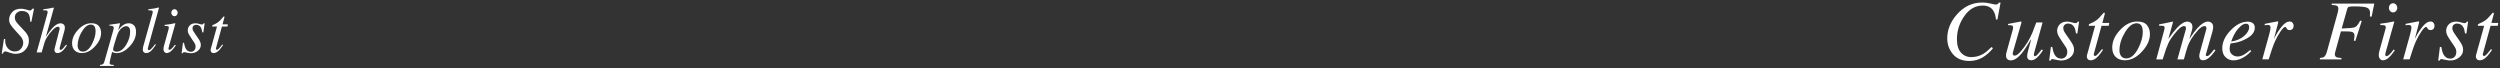 <?xml version="1.0" encoding="utf-8"?>
<!-- Generator: Adobe Illustrator 22.1.0, SVG Export Plug-In . SVG Version: 6.00 Build 0)  -->
<svg version="1.1" id="レイヤー_1" xmlns="http://www.w3.org/2000/svg" xmlns:xlink="http://www.w3.org/1999/xlink" x="0px"
	 y="0px" width="950px" height="26px" viewBox="0 0 950 26" style="enable-background:new 0 0 950 26;" xml:space="preserve">
<rect x="0" y="0" width="950" height="26" fill="#333333" stroke="none"/>
<style type="text/css">
	.st0{fill:#FFFFFF;}
</style>
<g>
	<g>
		<g>
			<path class="st0" d="M1.502,14.781l0.476,0.061c-0.008,0.285-0.012,0.452-0.012,0.5c0,1.27,0.352,2.289,1.056,3.058
				c0.704,0.769,1.564,1.154,2.582,1.154c1.025,0,1.819-0.346,2.38-1.038c0.562-0.692,0.842-1.448,0.842-2.271
				c0-0.309-0.053-0.635-0.159-0.977c-0.163-0.529-0.432-1.001-0.806-1.416l-1.563-1.709C5.094,10.826,4.322,9.882,3.98,9.313
				c-0.342-0.57-0.513-1.188-0.513-1.855c0-1.025,0.382-1.971,1.147-2.838c0.765-0.867,1.888-1.3,3.369-1.3
				c0.659,0,1.338,0.112,2.039,0.336c0.7,0.224,1.119,0.336,1.257,0.336c0.269,0,0.488-0.075,0.659-0.226
				c0.171-0.15,0.309-0.307,0.415-0.47h0.574l-1.013,4.98l-0.439-0.061c-0.041-1.185-0.191-2.049-0.451-2.592
				c-0.471-0.966-1.36-1.448-2.668-1.448c-0.804,0-1.458,0.23-1.961,0.69C5.891,5.323,5.64,5.899,5.64,6.59
				c0,0.561,0.114,1.032,0.342,1.414c0.228,0.382,0.663,0.918,1.306,1.609l2.258,2.426c0.407,0.439,0.749,0.937,1.025,1.493
				c0.276,0.557,0.415,1.205,0.415,1.944c0,1.302-0.454,2.456-1.361,3.461c-0.908,1.005-2.118,1.508-3.632,1.508
				c-0.79,0-1.589-0.153-2.398-0.458c-0.81-0.305-1.313-0.458-1.508-0.458c-0.293,0-0.505,0.069-0.635,0.208
				c-0.13,0.138-0.249,0.346-0.354,0.623H0.659L1.502,14.781z"/>
			<path class="st0" d="M16.448,3.526c0.526-0.073,0.951-0.132,1.276-0.177c0.324-0.045,0.605-0.087,0.844-0.128
				c0.97-0.187,1.491-0.289,1.565-0.305c0.074-0.016,0.131-0.024,0.172-0.024c0.099,0.049,0.148,0.11,0.148,0.183l-3.025,10.901
				c1.01-1.514,1.836-2.62,2.478-3.32c1.123-1.204,2.153-1.807,3.091-1.807c0.385,0,0.756,0.124,1.114,0.372
				c0.358,0.248,0.537,0.694,0.537,1.337c0,0.155-0.021,0.354-0.061,0.598s-0.089,0.46-0.146,0.647L22.82,17.65
				c-0.049,0.163-0.09,0.32-0.122,0.47c-0.033,0.151-0.049,0.287-0.049,0.409c0,0.138,0.032,0.242,0.098,0.311
				c0.065,0.069,0.159,0.104,0.281,0.104c0.252,0,0.549-0.175,0.891-0.525c0.212-0.22,0.606-0.7,1.185-1.44l0.317,0.293
				c-0.569,0.846-1.053,1.465-1.451,1.855c-0.707,0.692-1.418,1.038-2.134,1.038c-0.325,0-0.598-0.102-0.817-0.305
				c-0.22-0.203-0.329-0.496-0.329-0.879c0-0.106,0.006-0.205,0.018-0.299c0.012-0.094,0.035-0.197,0.067-0.311l1.841-7.153
				c0.017-0.065,0.031-0.132,0.043-0.201c0.012-0.069,0.018-0.14,0.018-0.214c0-0.203-0.061-0.362-0.182-0.476
				c-0.129-0.114-0.295-0.171-0.498-0.171c-0.542,0-1.226,0.438-2.051,1.312c-0.825,0.875-1.521,1.768-2.087,2.679
				c-0.389,0.643-0.682,1.249-0.88,1.819c-0.199,0.57-0.581,1.88-1.147,3.931h-1.898l4.101-14.807
				c0.024-0.106,0.041-0.195,0.049-0.269c0.008-0.073,0.012-0.142,0.012-0.208c0-0.35-0.114-0.559-0.342-0.629
				c-0.228-0.069-0.663-0.087-1.306-0.055V3.526z"/>
			<path class="st0" d="M37.572,9.917c0.562,0.729,0.842,1.589,0.842,2.582c0,1.725-0.761,3.418-2.283,5.078
				c-1.571,1.725-3.247,2.588-5.029,2.588c-1.123,0-2.022-0.325-2.698-0.977c-0.676-0.651-1.013-1.566-1.013-2.747
				c0-1.782,0.757-3.487,2.271-5.115c1.546-1.668,3.218-2.502,5.017-2.502C36.046,8.824,37.01,9.189,37.572,9.917z M30.01,18.95
				c0.338,0.444,0.832,0.665,1.483,0.665c1.326,0,2.502-1.001,3.528-3.003c0.871-1.717,1.306-3.296,1.306-4.736
				c0-0.61-0.073-1.103-0.22-1.477c-0.285-0.708-0.806-1.062-1.563-1.062c-1.245,0-2.413,0.932-3.503,2.795
				c-1.025,1.742-1.538,3.455-1.538,5.139C29.503,17.947,29.672,18.507,30.01,18.95z"/>
			<path class="st0" d="M38.017,24.645c0.488,0,0.856-0.092,1.104-0.275c0.249-0.183,0.43-0.494,0.543-0.934l3.375-11.914
				c0.081-0.295,0.132-0.508,0.153-0.639c0.02-0.131,0.03-0.233,0.03-0.307c0-0.271-0.1-0.471-0.299-0.603
				c-0.2-0.131-0.491-0.197-0.873-0.197c-0.082,0-0.159,0.002-0.232,0.006c-0.073,0.004-0.151,0.014-0.232,0.031L41.564,9.41
				l3.955-0.574c0.05-0.008,0.087,0.024,0.112,0.098c-0.037,0.147-0.067,0.258-0.092,0.331l-0.674,2.249
				c0.533-0.717,1.023-1.263,1.471-1.638c0.808-0.685,1.647-1.028,2.518-1.028c0.886,0,1.582,0.271,2.088,0.812
				c0.506,0.541,0.759,1.369,0.759,2.484c0,1.913-0.805,3.735-2.415,5.469c-1.594,1.717-3.248,2.576-4.963,2.576
				c-0.34,0-0.627-0.034-0.861-0.103c-0.234-0.069-0.522-0.184-0.861-0.346l-0.195,0.75c-0.214,0.833-0.361,1.428-0.442,1.786
				c-0.212,0.936-0.317,1.465-0.317,1.587c0,0.333,0.105,0.545,0.317,0.635c0.211,0.089,0.63,0.15,1.257,0.183v0.366h-5.202V24.645z
				 M49.27,10.839c-0.239-0.594-0.686-0.891-1.341-0.891c-0.563,0-1.176,0.281-1.839,0.842s-1.215,1.49-1.656,2.787
				c-0.355,1.019-0.688,2.084-0.999,3.196c-0.311,1.112-0.466,1.765-0.466,1.958c0,0.311,0.127,0.54,0.38,0.688
				c0.254,0.147,0.558,0.221,0.912,0.221c1.417,0,2.666-0.907,3.745-2.722c0.966-1.619,1.45-3.227,1.45-4.822
				C49.455,11.567,49.393,11.148,49.27,10.839z"/>
			<path class="st0" d="M57.956,5.089c0.033-0.106,0.053-0.211,0.061-0.317c0.008-0.106,0.012-0.191,0.012-0.256
				c0-0.277-0.111-0.446-0.333-0.507c-0.223-0.061-0.665-0.087-1.327-0.079V3.526c0.368-0.049,0.792-0.106,1.271-0.171
				c0.479-0.065,0.792-0.11,0.939-0.134c0.458-0.081,1.015-0.203,1.669-0.366c0.057,0,0.115,0.041,0.172,0.122L56.357,17.65
				c-0.09,0.35-0.143,0.562-0.159,0.635c-0.017,0.073-0.024,0.146-0.024,0.22c0,0.155,0.028,0.287,0.085,0.397
				c0.057,0.11,0.163,0.165,0.317,0.165c0.293,0,0.675-0.26,1.147-0.781c0.472-0.521,0.871-1.025,1.197-1.514l0.33,0.232
				c-0.702,1.034-1.249,1.75-1.64,2.148c-0.677,0.676-1.358,1.013-2.044,1.013c-0.293,0-0.555-0.073-0.783-0.22
				c-0.351-0.22-0.526-0.594-0.526-1.123c0-0.203,0.033-0.476,0.098-0.818c0.044-0.203,0.102-0.439,0.172-0.708L57.956,5.089z"/>
			<path class="st0" d="M66.597,8.83c0.044,0.029,0.063,0.063,0.054,0.104l-2.464,8.716c-0.114,0.464-0.171,0.741-0.171,0.83
				c0,0.122,0.024,0.228,0.073,0.317c0.041,0.098,0.142,0.146,0.305,0.146c0.276,0,0.643-0.24,1.099-0.72
				c0.269-0.285,0.598-0.692,0.989-1.221l0.317,0.269l-0.122,0.171c-0.61,0.854-1.115,1.469-1.514,1.843
				c-0.627,0.586-1.237,0.879-1.831,0.879c-0.35,0-0.641-0.146-0.873-0.439s-0.348-0.639-0.348-1.038
				c0-0.236,0.016-0.441,0.049-0.616c0.032-0.175,0.093-0.433,0.183-0.775l1.738-6.274c0.024-0.098,0.044-0.187,0.061-0.269
				c0.016-0.081,0.024-0.163,0.024-0.244c0-0.293-0.108-0.474-0.323-0.543c-0.216-0.069-0.64-0.104-1.274-0.104V9.459
				c0.67-0.081,1.153-0.144,1.448-0.189c0.294-0.045,0.591-0.092,0.89-0.14c0.388-0.065,0.755-0.138,1.102-0.22
				C66.357,8.828,66.553,8.802,66.597,8.83z M65.445,5.773c-0.236-0.26-0.354-0.574-0.354-0.94c0-0.374,0.118-0.692,0.354-0.952
				c0.236-0.26,0.521-0.391,0.854-0.391c0.333,0,0.621,0.13,0.86,0.391c0.24,0.26,0.36,0.578,0.36,0.952
				c0,0.375-0.12,0.69-0.36,0.946c-0.24,0.256-0.527,0.385-0.86,0.385C65.965,6.163,65.68,6.033,65.445,5.773z"/>
			<path class="st0" d="M69.515,16.258h0.403c0.179,0.985,0.391,1.705,0.635,2.161c0.447,0.838,1.115,1.257,2.002,1.257
				c0.496,0,0.914-0.175,1.251-0.525c0.338-0.35,0.507-0.814,0.507-1.392c0-0.358-0.043-0.651-0.128-0.879
				c-0.086-0.228-0.194-0.435-0.324-0.623l-1.013-1.501c-0.61-0.911-0.993-1.522-1.147-1.831c-0.236-0.464-0.354-0.928-0.354-1.392
				c0-0.708,0.254-1.333,0.763-1.874c0.508-0.541,1.23-0.812,2.167-0.812c0.398,0,0.854,0.075,1.367,0.226
				c0.513,0.151,0.862,0.226,1.05,0.226c0.203,0,0.354-0.041,0.452-0.122c0.098-0.081,0.187-0.191,0.269-0.33h0.354l-0.5,3.467
				h-0.403c-0.106-0.789-0.265-1.383-0.476-1.782c-0.391-0.74-1.009-1.111-1.855-1.111c-0.358,0-0.678,0.112-0.958,0.336
				c-0.281,0.224-0.421,0.552-0.421,0.983c0,0.334,0.063,0.627,0.189,0.879c0.126,0.252,0.413,0.7,0.861,1.343l0.867,1.245
				c0.447,0.643,0.765,1.168,0.952,1.575c0.187,0.407,0.281,0.846,0.281,1.318c0,0.879-0.375,1.62-1.123,2.222
				c-0.749,0.602-1.64,0.903-2.673,0.903c-0.334,0-0.81-0.069-1.428-0.208c-0.619-0.138-0.977-0.208-1.074-0.208
				c-0.163,0-0.283,0.037-0.36,0.11c-0.078,0.073-0.149,0.183-0.214,0.33h-0.403L69.515,16.258z"/>
			<path class="st0" d="M80.047,18.865c0.008-0.085,0.024-0.173,0.049-0.262l2.359-8.519H80.6c0-0.22,0.016-0.358,0.049-0.416
				c0.033-0.057,0.115-0.114,0.246-0.171c0.827-0.351,1.468-0.69,1.922-1.017c0.455-0.327,1.075-0.956,1.861-1.888l0.195-0.233
				c0.024-0.033,0.055-0.059,0.091-0.08C85,6.259,85.039,6.249,85.08,6.249c0.081,0.016,0.138,0.033,0.171,0.049
				c0.024,0.057,0.039,0.108,0.042,0.153c0.004,0.045,0.002,0.092-0.006,0.14l-0.719,2.661h2.013l-0.146,0.832h-2.105l-2.25,8.202
				c-0.041,0.146-0.028,0.286,0.037,0.421c0.065,0.134,0.175,0.201,0.33,0.201c0.211,0,0.509-0.211,0.892-0.635
				c0.22-0.228,0.59-0.679,1.112-1.355l0.317,0.183l-0.171,0.256c-0.701,1.05-1.318,1.78-1.853,2.191
				c-0.534,0.411-1.041,0.616-1.522,0.616c-0.416,0-0.718-0.11-0.905-0.329c-0.188-0.22-0.281-0.468-0.281-0.744
				C80.035,19.026,80.039,18.951,80.047,18.865z"/>
		</g>
	</g>
	<g>
		<g>
			<path class="st0" d="M756.326,1.333c1.1,0.254,1.766,0.381,1.999,0.381c0.391,0,0.666-0.063,0.825-0.19
				c0.158-0.127,0.29-0.307,0.396-0.539h0.666l-1.189,6.473l-0.571-0.079c-0.117-1.28-0.402-2.311-0.857-3.094
				c-0.835-1.449-2.216-2.174-4.141-2.174c-2.961,0-5.399,1.481-7.313,4.442c-1.671,2.57-2.507,5.357-2.507,8.361
				c0,2.232,0.508,3.918,1.523,5.061s2.321,1.713,3.919,1.713c1.649,0,3.162-0.402,4.537-1.206c0.814-0.486,1.877-1.359,3.188-2.618
				l0.523,0.46c-1.185,1.502-2.525,2.684-4.021,3.546c-1.497,0.862-3.144,1.293-4.941,1.293c-2.708,0-4.786-0.857-6.235-2.57
				s-2.173-3.712-2.173-5.997c0-3.279,1.211-6.303,3.633-9.074c2.654-3.046,5.88-4.569,9.677-4.569
				C754.205,0.953,755.225,1.079,756.326,1.333z"/>
			<path class="st0" d="M764.898,11.106c0.021-0.105,0.04-0.203,0.056-0.293c0.016-0.09,0.024-0.182,0.024-0.278
				c0-0.455-0.136-0.732-0.405-0.833c-0.27-0.1-0.774-0.151-1.515-0.151V9.107l2.36-0.46l2.553-0.476
				c0.054-0.01,0.102,0.015,0.145,0.078s0.059,0.125,0.048,0.187l-0.048,0.262l-3.084,10.719c-0.073,0.265-0.127,0.471-0.158,0.62
				c-0.032,0.148-0.048,0.254-0.048,0.318c0,0.244,0.069,0.434,0.208,0.572c0.138,0.138,0.319,0.207,0.544,0.207
				c0.632,0,1.421-0.556,2.369-1.668c0.947-1.112,1.79-2.266,2.528-3.463c0.664-1.069,1.274-2.261,1.831-3.574
				c0.343-0.815,0.835-2.113,1.477-3.892h2.394l-3.119,11.262c-0.052,0.212-0.099,0.407-0.141,0.587
				c-0.041,0.18-0.063,0.328-0.063,0.444c0,0.137,0.032,0.257,0.096,0.357c0.063,0.101,0.173,0.151,0.328,0.151
				s0.315-0.061,0.48-0.182c0.166-0.122,0.373-0.309,0.621-0.563c0.114-0.116,0.321-0.365,0.621-0.746
				c0.186-0.232,0.471-0.587,0.854-1.063l0.452,0.302c-0.482,0.804-0.986,1.497-1.511,2.078c-1.038,1.165-2.002,1.747-2.894,1.747
				c-0.461,0-0.839-0.126-1.134-0.379c-0.294-0.253-0.441-0.648-0.441-1.185c0-0.274,0.026-0.574,0.079-0.901
				c0.053-0.326,0.138-0.695,0.254-1.106c0.197-0.742,0.448-1.669,0.755-2.782l0.415-1.493l-0.116,0.001
				c-1.476,2.469-2.635,4.216-3.479,5.24c-1.464,1.758-2.849,2.637-4.153,2.637c-0.353,0-0.673-0.074-0.962-0.222
				c-0.555-0.296-0.832-0.825-0.832-1.587c0-0.222,0.011-0.402,0.032-0.54c0.021-0.137,0.058-0.328,0.11-0.572L764.898,11.106z"/>
			<path class="st0" d="M779.328,17.832h0.523c0.232,1.28,0.508,2.216,0.825,2.808c0.581,1.09,1.448,1.634,2.602,1.634
				c0.646,0,1.188-0.227,1.626-0.682c0.438-0.455,0.658-1.057,0.658-1.809c0-0.465-0.055-0.846-0.166-1.142
				s-0.252-0.566-0.421-0.809l-1.316-1.951c-0.793-1.185-1.291-1.978-1.491-2.38c-0.307-0.603-0.46-1.206-0.46-1.809
				c0-0.92,0.33-1.732,0.991-2.435s1.6-1.055,2.816-1.055c0.518,0,1.11,0.098,1.776,0.294c0.666,0.196,1.121,0.293,1.364,0.293
				c0.265,0,0.46-0.053,0.587-0.159c0.127-0.106,0.243-0.248,0.35-0.428h0.46l-0.65,4.506h-0.523
				c-0.138-1.026-0.344-1.798-0.619-2.316c-0.508-0.962-1.312-1.444-2.411-1.444c-0.466,0-0.881,0.146-1.245,0.436
				c-0.365,0.291-0.548,0.717-0.548,1.277c0,0.434,0.082,0.814,0.246,1.142c0.164,0.328,0.536,0.91,1.118,1.745l1.127,1.618
				c0.581,0.836,0.993,1.518,1.237,2.047c0.243,0.529,0.364,1.1,0.364,1.713c0,1.142-0.486,2.105-1.459,2.887
				c-0.974,0.782-2.132,1.174-3.475,1.174c-0.434,0-1.053-0.09-1.856-0.27s-1.269-0.27-1.396-0.27c-0.212,0-0.368,0.048-0.469,0.143
				s-0.192,0.238-0.277,0.428h-0.523L779.328,17.832z"/>
			<path class="st0" d="M793.015,21.22c0.011-0.111,0.032-0.225,0.063-0.341l3.066-11.072h-2.411c0-0.286,0.021-0.466,0.063-0.54
				c0.043-0.074,0.149-0.148,0.319-0.223c1.075-0.457,1.907-0.897,2.498-1.322c0.591-0.425,1.396-1.242,2.418-2.453l0.254-0.303
				c0.031-0.042,0.071-0.077,0.119-0.103c0.048-0.027,0.098-0.04,0.15-0.04c0.105,0.021,0.18,0.042,0.223,0.063
				c0.031,0.074,0.05,0.14,0.055,0.198c0.006,0.058,0.003,0.119-0.008,0.182l-0.934,3.458h2.615l-0.19,1.081h-2.736l-2.924,10.66
				c-0.053,0.19-0.037,0.373,0.048,0.547c0.085,0.174,0.228,0.261,0.429,0.261c0.275,0,0.661-0.275,1.159-0.825
				c0.286-0.296,0.768-0.883,1.445-1.761l0.412,0.238l-0.223,0.333c-0.911,1.364-1.714,2.314-2.407,2.848
				c-0.694,0.534-1.354,0.801-1.979,0.801c-0.541,0-0.933-0.143-1.177-0.428c-0.243-0.286-0.365-0.608-0.365-0.968
				C793,21.429,793.006,21.331,793.015,21.22z"/>
			<path class="st0" d="M815.878,9.591c0.729,0.947,1.095,2.065,1.095,3.355c0,2.242-0.989,4.442-2.967,6.6
				c-2.041,2.242-4.22,3.364-6.536,3.364c-1.46,0-2.629-0.423-3.506-1.269c-0.878-0.846-1.317-2.036-1.317-3.57
				c0-2.316,0.983-4.532,2.951-6.647c2.009-2.168,4.183-3.252,6.521-3.252C813.894,8.171,815.148,8.644,815.878,9.591z
				 M806.05,21.331c0.438,0.577,1.081,0.865,1.928,0.865c1.724,0,3.252-1.301,4.585-3.903c1.131-2.231,1.697-4.283,1.697-6.156
				c0-0.793-0.096-1.433-0.285-1.92c-0.371-0.92-1.048-1.38-2.031-1.38c-1.618,0-3.136,1.211-4.553,3.633
				c-1.333,2.263-1.999,4.49-1.999,6.679C805.391,20.027,805.61,20.754,806.05,21.331z"/>
			<path class="st0" d="M832.359,8.551c0.51,0.348,0.766,0.923,0.766,1.725c0,0.359-0.088,0.857-0.262,1.495
				c-0.175,0.638-0.49,1.667-0.946,3.086c1.178-1.795,2.191-3.163,3.04-4.104c1.539-1.7,2.896-2.551,4.074-2.551
				c0.499,0,0.955,0.169,1.368,0.506c0.414,0.337,0.62,0.88,0.62,1.629c0,0.232-0.101,0.796-0.301,1.692l-2.497,8.658
				c-0.042,0.137-0.026,0.277,0.048,0.42c0.074,0.144,0.211,0.215,0.413,0.215c0.19,0,0.356-0.048,0.499-0.143
				c0.144-0.095,0.326-0.254,0.548-0.477c0.212-0.212,0.383-0.397,0.516-0.556s0.511-0.62,1.135-1.383l0.492,0.381l-0.159,0.222
				c-0.762,1.08-1.528,1.941-2.301,2.581s-1.535,0.961-2.286,0.961c-0.338,0-0.624-0.085-0.856-0.254
				c-0.36-0.275-0.54-0.735-0.54-1.381c0-0.158,0.014-0.328,0.04-0.508s0.065-0.381,0.119-0.603l2.464-8.897
				c0.031-0.127,0.056-0.233,0.071-0.318c0.016-0.085,0.023-0.169,0.023-0.254c0-0.254-0.067-0.45-0.201-0.588
				c-0.135-0.137-0.305-0.206-0.51-0.206c-0.724,0-1.566,0.535-2.527,1.604c-0.962,1.07-1.799,2.155-2.512,3.256
				c-0.648,1.123-1.104,2.063-1.369,2.82c-0.265,0.757-0.748,2.417-1.45,4.98h-2.468l3.178-11.294
				c0.021-0.095,0.039-0.188,0.056-0.278c0.016-0.09,0.023-0.183,0.023-0.278c0-0.254-0.057-0.453-0.17-0.596
				c-0.112-0.143-0.299-0.215-0.559-0.215c-0.682,0-1.522,0.556-2.523,1.668c-1.001,1.112-1.82,2.15-2.458,3.114
				c-0.628,0.943-1.229,2.198-1.802,3.765c-0.336,0.953-0.781,2.323-1.337,4.112h-2.435l3.058-11.28
				c0.031-0.117,0.058-0.229,0.079-0.337c0.021-0.107,0.031-0.219,0.031-0.337c0-0.417-0.143-0.668-0.428-0.753
				c-0.286-0.085-0.836-0.112-1.65-0.081V9.25c1.063-0.169,2.785-0.518,5.165-1.047l0.126,0.11l-1.799,6.496
				c1.191-1.719,2.319-3.156,3.383-4.309c1.461-1.531,2.75-2.296,3.867-2.296C831.644,8.203,832.026,8.319,832.359,8.551z"/>
			<path class="st0" d="M847.637,11.531c2.094-2.198,4.257-3.296,6.488-3.296c0.825,0,1.48,0.19,1.968,0.57
				c0.486,0.38,0.729,0.945,0.729,1.694c0,1.52-0.892,2.821-2.673,3.903c-1.783,1.082-3.657,1.744-5.624,1.987l-0.904,0.111
				c-0.138,0.434-0.233,0.78-0.286,1.039c-0.053,0.259-0.079,0.584-0.079,0.976c0,0.931,0.304,1.655,0.912,2.173
				c0.608,0.518,1.33,0.777,2.166,0.777c0.793,0,1.634-0.264,2.522-0.793c0.507-0.307,1.242-0.857,2.205-1.65l0.412,0.365
				c-0.476,0.603-1.158,1.221-2.047,1.856c-1.575,1.132-3.156,1.698-4.743,1.698c-1.121,0-2.104-0.396-2.951-1.189
				c-0.846-0.792-1.269-1.928-1.269-3.407C844.465,16,845.522,13.728,847.637,11.531z M852.777,13.657
				c1.27-1.124,1.904-2.24,1.904-3.347c0-0.401-0.096-0.72-0.286-0.958c-0.19-0.238-0.471-0.356-0.841-0.356
				c-0.688,0-1.361,0.293-2.022,0.878s-1.256,1.248-1.785,1.986c-0.561,0.865-1.005,1.694-1.332,2.485
				c-0.18,0.422-0.37,0.902-0.571,1.44C849.863,15.49,851.509,14.781,852.777,13.657z"/>
			<path class="st0" d="M865.673,8.211c0.036,0.058,0.055,0.125,0.055,0.198c-0.01,0.108-0.02,0.188-0.029,0.242l-1.616,6.188
				l0.367-0.733c0.761-1.492,1.651-2.854,2.672-4.086c1.02-1.232,1.989-1.849,2.909-1.849c0.497,0,0.88,0.164,1.149,0.492
				c0.27,0.328,0.404,0.703,0.404,1.126c0,0.476-0.135,0.87-0.403,1.182c-0.27,0.312-0.642,0.468-1.116,0.468
				c-0.327,0-0.575-0.063-0.744-0.19s-0.301-0.275-0.396-0.444l-0.19-0.349c-0.042-0.063-0.092-0.114-0.15-0.151
				c-0.058-0.037-0.129-0.056-0.214-0.056c-0.413,0-1.009,0.577-1.787,1.729c-0.778,1.153-1.474,2.401-2.088,3.744
				c-0.371,0.814-0.783,1.893-1.238,3.236c-0.288,0.846-0.672,2.047-1.151,3.601h-2.436l2.645-9.551
				c0.148-0.55,0.268-1.042,0.357-1.475c0.09-0.434,0.135-0.788,0.135-1.063c0-0.317-0.079-0.561-0.238-0.73
				c-0.158-0.169-0.434-0.254-0.825-0.254c-0.127,0-0.285,0.011-0.476,0.032c-0.19,0.021-0.418,0.048-0.683,0.079V9.075l0.636-0.127
				c0.825-0.169,1.727-0.349,2.706-0.54c0.979-0.19,1.494-0.285,1.548-0.285C865.569,8.123,865.635,8.152,865.673,8.211z"/>
			<path class="st0" d="M881.56,22.037c0.762-0.063,1.285-0.201,1.571-0.413c0.444-0.317,0.809-0.979,1.095-1.984l3.976-14.356
				c0.096-0.351,0.169-0.654,0.223-0.908c0.105-0.457,0.158-0.802,0.158-1.036c0-0.563-0.19-0.94-0.571-1.132
				c-0.381-0.191-1.031-0.297-1.951-0.319V1.365h16.173l-1.016,4.95l-0.666-0.048c0.031-0.349,0.048-0.613,0.048-0.793
				c0.01-0.254,0.016-0.449,0.016-0.587c0-0.984-0.382-1.639-1.145-1.967c-0.764-0.328-2.354-0.492-4.77-0.492
				c-1.028,0-1.713,0.048-2.052,0.143s-0.562,0.333-0.668,0.714l-2.139,7.547c2.781-0.084,4.466-0.254,5.053-0.508
				c0.587-0.254,1.251-1.089,1.991-2.507l0.571,0.158l-2.443,7.599l-0.571-0.159c0.116-0.624,0.19-1.042,0.223-1.253
				c0.031-0.211,0.047-0.412,0.047-0.603c0-0.74-0.312-1.216-0.936-1.428c-0.392-0.137-1.186-0.206-2.381-0.206h-1.857l-1.983,7.222
				c-0.158,0.561-0.251,0.902-0.277,1.024c-0.026,0.122-0.04,0.267-0.04,0.436c0,0.572,0.238,0.958,0.714,1.159
				c0.307,0.127,0.899,0.217,1.777,0.27v0.523h-8.169V22.037z"/>
			<path class="st0" d="M909.751,8.179c0.058,0.037,0.081,0.082,0.07,0.135l-3.203,11.327c-0.148,0.603-0.222,0.963-0.222,1.079
				c0,0.159,0.031,0.296,0.095,0.413c0.053,0.127,0.186,0.19,0.396,0.19c0.36,0,0.836-0.312,1.429-0.936
				c0.349-0.37,0.777-0.899,1.285-1.586l0.412,0.349l-0.158,0.222c-0.794,1.11-1.449,1.909-1.968,2.396
				c-0.814,0.761-1.607,1.142-2.38,1.142c-0.455,0-0.833-0.19-1.134-0.571c-0.302-0.381-0.452-0.83-0.452-1.348
				c0-0.307,0.021-0.574,0.063-0.801c0.042-0.227,0.121-0.563,0.237-1.007l2.259-8.155c0.031-0.127,0.058-0.243,0.079-0.349
				s0.032-0.211,0.032-0.317c0-0.381-0.141-0.616-0.42-0.706c-0.28-0.09-0.832-0.135-1.656-0.135V8.996
				c0.871-0.106,1.498-0.188,1.881-0.246c0.384-0.058,0.77-0.119,1.157-0.182c0.504-0.084,0.981-0.18,1.433-0.286
				C909.438,8.176,909.693,8.142,909.751,8.179z M908.253,4.205c-0.307-0.338-0.46-0.746-0.46-1.222c0-0.486,0.153-0.899,0.46-1.237
				c0.307-0.338,0.677-0.508,1.11-0.508s0.807,0.169,1.118,0.508c0.313,0.339,0.469,0.751,0.469,1.237
				c0,0.487-0.156,0.896-0.469,1.23c-0.312,0.333-0.685,0.5-1.118,0.5S908.559,4.543,908.253,4.205z"/>
			<path class="st0" d="M919.213,8.211c0.036,0.058,0.055,0.125,0.055,0.198c-0.01,0.108-0.02,0.188-0.029,0.242l-1.616,6.188
				l0.367-0.733c0.761-1.492,1.651-2.854,2.672-4.086c1.02-1.232,1.989-1.849,2.909-1.849c0.497,0,0.88,0.164,1.149,0.492
				c0.27,0.328,0.404,0.703,0.404,1.126c0,0.476-0.135,0.87-0.403,1.182c-0.27,0.312-0.642,0.468-1.116,0.468
				c-0.327,0-0.575-0.063-0.744-0.19s-0.301-0.275-0.396-0.444l-0.19-0.349c-0.042-0.063-0.092-0.114-0.15-0.151
				c-0.058-0.037-0.129-0.056-0.214-0.056c-0.413,0-1.009,0.577-1.787,1.729c-0.778,1.153-1.474,2.401-2.088,3.744
				c-0.371,0.814-0.783,1.893-1.238,3.236c-0.288,0.846-0.672,2.047-1.151,3.601h-2.436l2.645-9.551
				c0.148-0.55,0.268-1.042,0.357-1.475c0.09-0.434,0.135-0.788,0.135-1.063c0-0.317-0.079-0.561-0.238-0.73
				c-0.158-0.169-0.434-0.254-0.825-0.254c-0.127,0-0.285,0.011-0.476,0.032c-0.19,0.021-0.418,0.048-0.683,0.079V9.075l0.636-0.127
				c0.825-0.169,1.727-0.349,2.706-0.54c0.979-0.19,1.494-0.285,1.548-0.285C919.109,8.123,919.176,8.152,919.213,8.211z"/>
			<path class="st0" d="M927.161,17.832h0.523c0.232,1.28,0.508,2.216,0.825,2.808c0.581,1.09,1.448,1.634,2.602,1.634
				c0.646,0,1.188-0.227,1.626-0.682c0.438-0.455,0.658-1.057,0.658-1.809c0-0.465-0.055-0.846-0.166-1.142
				s-0.252-0.566-0.421-0.809l-1.316-1.951c-0.793-1.185-1.291-1.978-1.491-2.38c-0.307-0.603-0.46-1.206-0.46-1.809
				c0-0.92,0.33-1.732,0.991-2.435s1.6-1.055,2.816-1.055c0.518,0,1.11,0.098,1.776,0.294c0.666,0.196,1.121,0.293,1.364,0.293
				c0.265,0,0.46-0.053,0.587-0.159c0.127-0.106,0.243-0.248,0.35-0.428h0.46l-0.65,4.506h-0.523
				c-0.138-1.026-0.344-1.798-0.619-2.316c-0.508-0.962-1.312-1.444-2.411-1.444c-0.466,0-0.881,0.146-1.245,0.436
				c-0.365,0.291-0.548,0.717-0.548,1.277c0,0.434,0.082,0.814,0.246,1.142c0.164,0.328,0.536,0.91,1.118,1.745l1.127,1.618
				c0.581,0.836,0.993,1.518,1.237,2.047c0.243,0.529,0.364,1.1,0.364,1.713c0,1.142-0.486,2.105-1.459,2.887
				c-0.974,0.782-2.132,1.174-3.475,1.174c-0.434,0-1.053-0.09-1.856-0.27s-1.269-0.27-1.396-0.27c-0.212,0-0.368,0.048-0.469,0.143
				s-0.192,0.238-0.277,0.428h-0.523L927.161,17.832z"/>
			<path class="st0" d="M940.848,21.22c0.011-0.111,0.032-0.225,0.063-0.341l3.066-11.072h-2.411c0-0.286,0.021-0.466,0.063-0.54
				c0.043-0.074,0.149-0.148,0.319-0.223c1.075-0.457,1.907-0.897,2.498-1.322c0.591-0.425,1.396-1.242,2.418-2.453l0.254-0.303
				c0.031-0.042,0.071-0.077,0.119-0.103c0.048-0.027,0.098-0.04,0.15-0.04c0.105,0.021,0.18,0.042,0.223,0.063
				c0.031,0.074,0.05,0.14,0.055,0.198c0.006,0.058,0.003,0.119-0.008,0.182l-0.934,3.458h2.615l-0.19,1.081h-2.736l-2.924,10.66
				c-0.053,0.19-0.037,0.373,0.048,0.547c0.085,0.174,0.228,0.261,0.429,0.261c0.275,0,0.661-0.275,1.159-0.825
				c0.286-0.296,0.768-0.883,1.445-1.761l0.412,0.238l-0.223,0.333c-0.911,1.364-1.714,2.314-2.407,2.848
				c-0.694,0.534-1.354,0.801-1.979,0.801c-0.541,0-0.933-0.143-1.177-0.428c-0.243-0.286-0.365-0.608-0.365-0.968
				C940.833,21.429,940.839,21.331,940.848,21.22z"/>
		</g>
	</g>
</g>
</svg>

